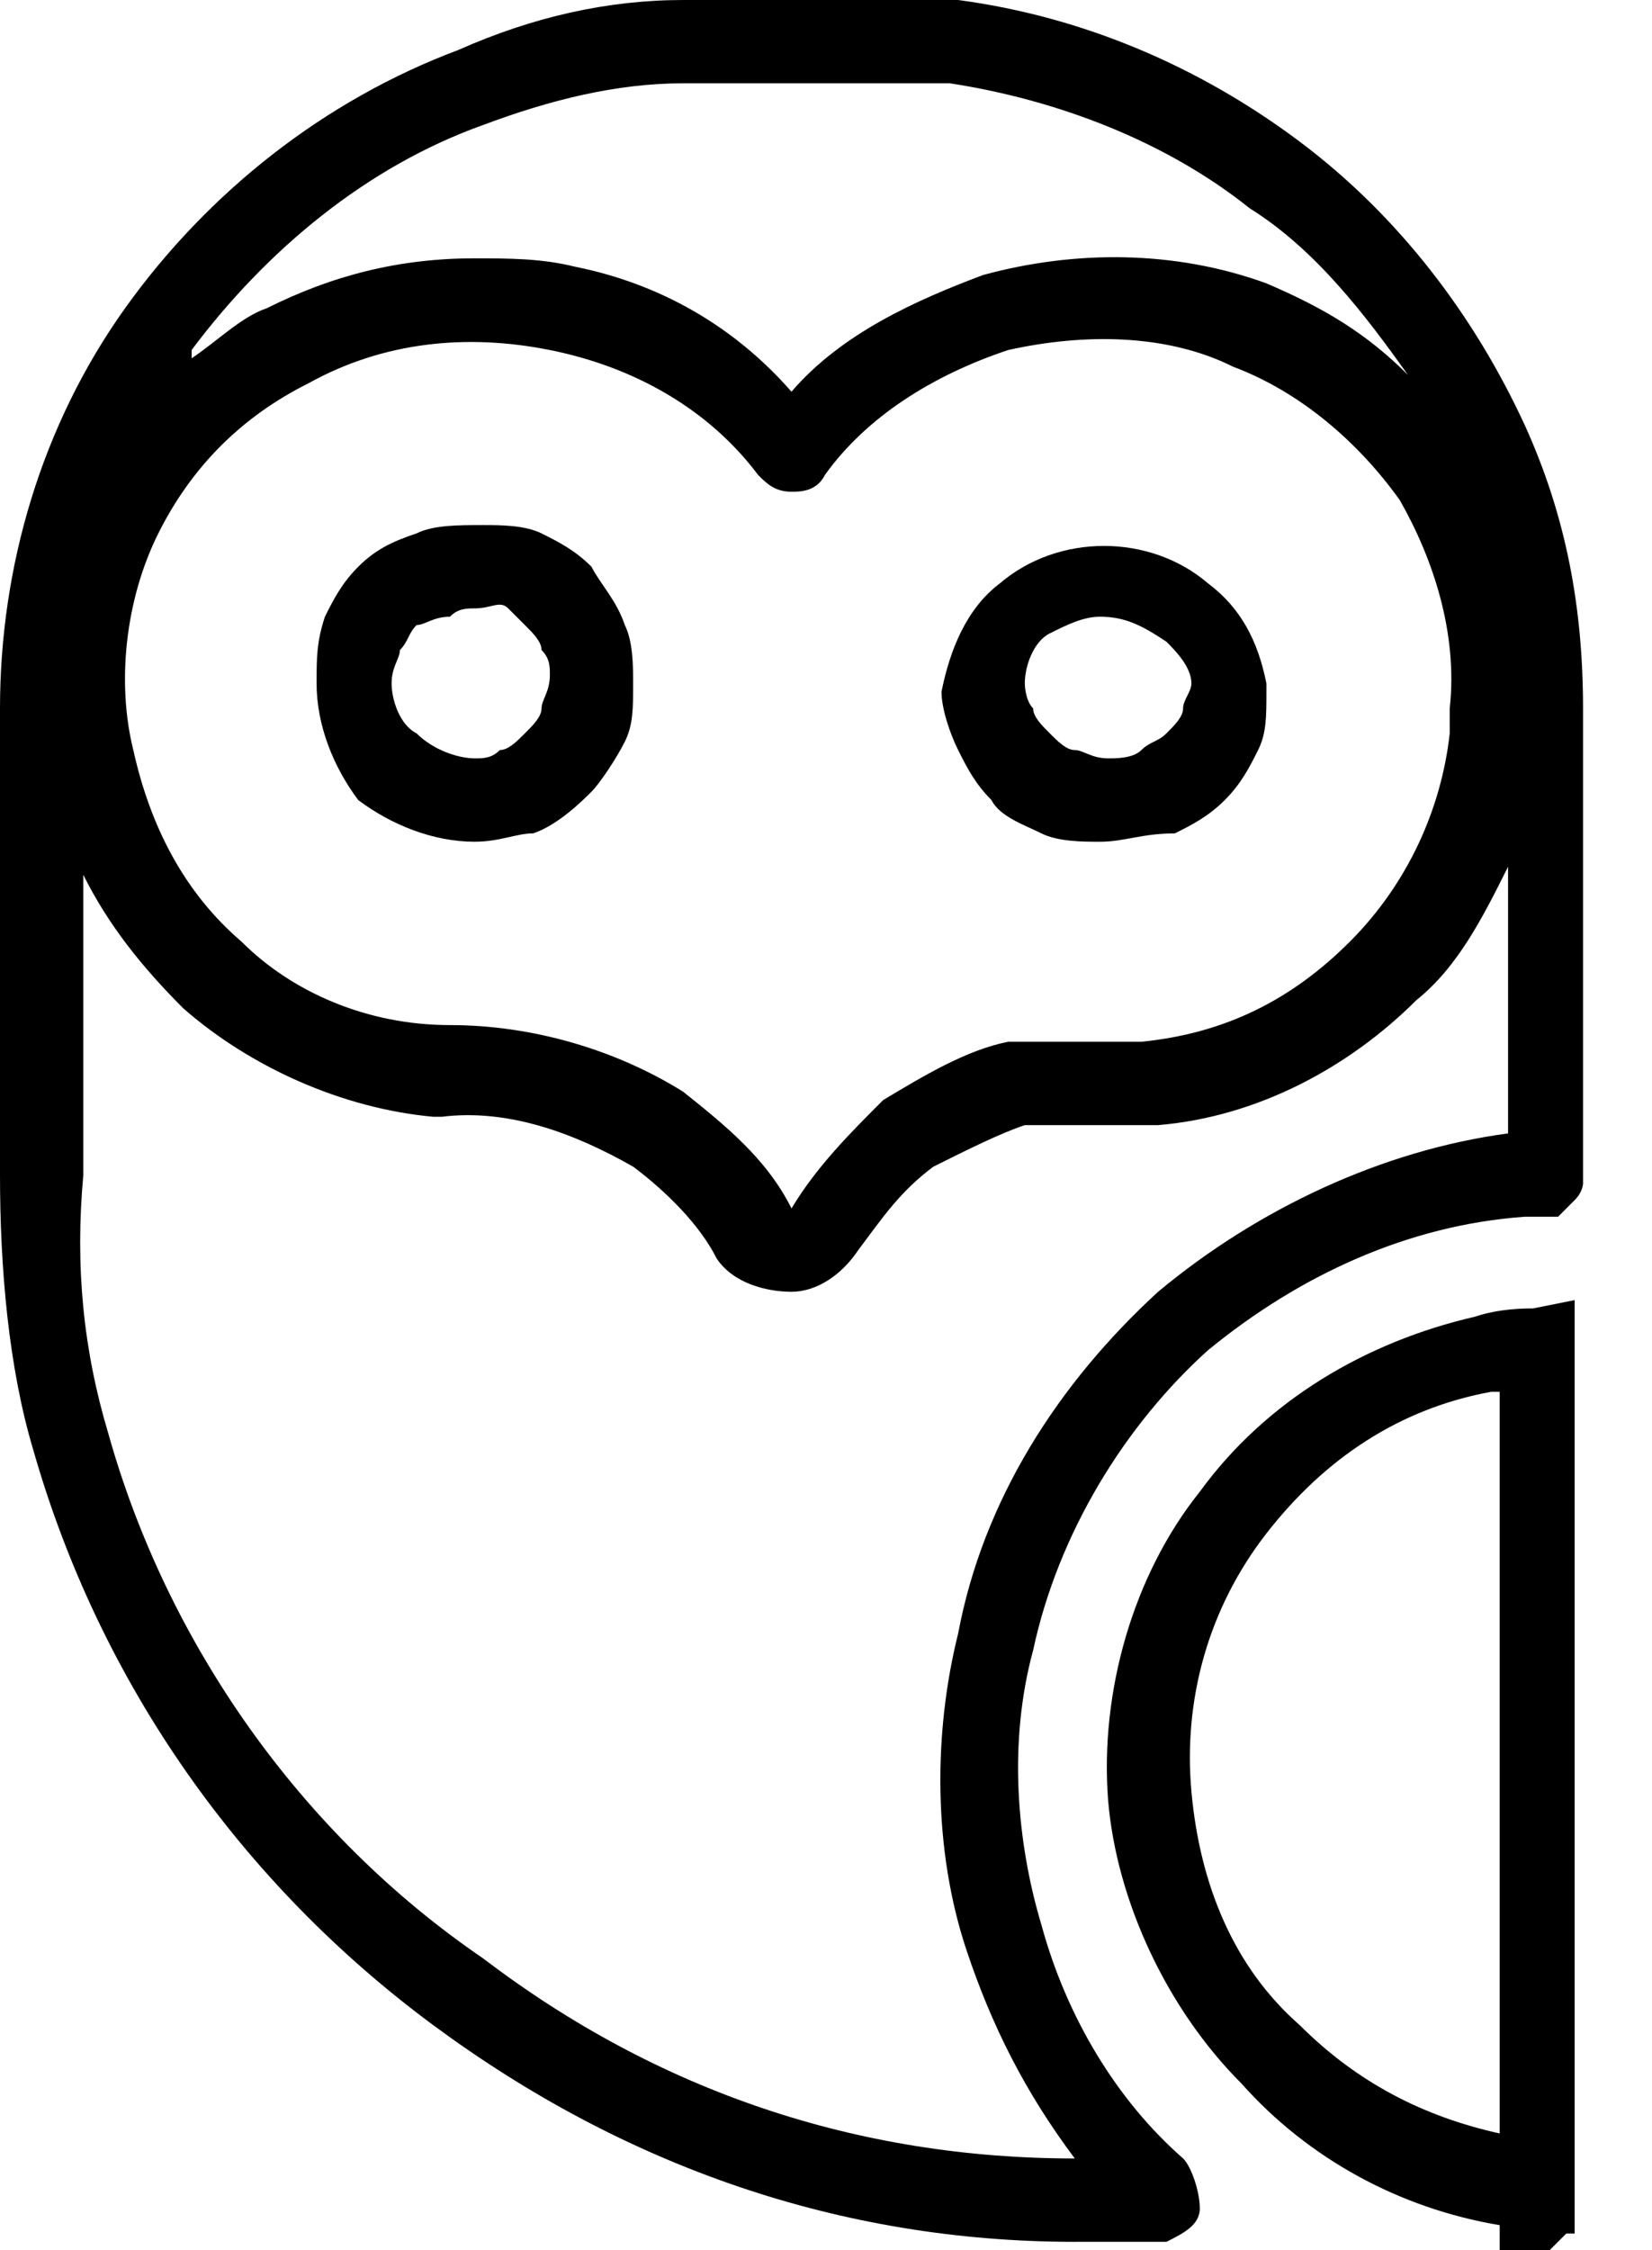 <!-- Generated by IcoMoon.io -->
<svg version="1.1" xmlns="http://www.w3.org/2000/svg" width="47" height="64" viewBox="0 0 47 64">
<title>tytocare</title>
<path d="M30.578 63.763c-6.637 0-12.8-2.133-18.252-6.163s-9.482-9.718-11.378-16.356c-0.711-2.37-0.948-5.215-0.948-7.822v-13.274c0-4.030 1.185-8.059 3.556-11.378s5.689-5.926 9.482-7.348c2.133-0.948 4.267-1.422 6.4-1.422h7.822c3.556 0.474 6.874 1.896 9.719 4.030s4.978 4.978 6.4 8.059c1.185 2.607 1.659 5.215 1.659 8.059 0 1.896 0 4.030 0 6.163v0.948c0 1.896 0 3.556 0 5.452 0 0.474 0 0.711 0 0.948 0 0 0 0.237-0.237 0.474 0 0-0.237 0.237-0.237 0.237s-0.237 0.237-0.237 0.237c0 0-0.237 0-0.237 0-0.237 0-0.474 0-0.711 0-3.319 0.237-6.4 1.659-9.007 3.793-2.37 2.133-4.267 5.215-4.978 8.533-0.711 2.607-0.474 5.452 0.237 7.822 0.711 2.607 2.133 4.978 4.030 6.637 0.237 0.237 0.474 0.948 0.474 1.422s-0.474 0.711-0.948 0.948c-0.948 0-1.659 0-2.607 0zM2.37 24.889v8.533c-0.237 2.607 0 4.978 0.711 7.348 1.659 5.926 5.452 11.378 10.667 14.933 4.978 3.793 10.667 5.689 16.83 5.689 0 0 0 0 0 0-1.422-1.896-2.37-3.793-3.081-5.926-0.948-2.844-0.948-6.163-0.237-9.007 0.711-3.793 2.844-7.111 5.689-9.718 2.844-2.37 6.4-4.030 9.956-4.504 0-1.659 0-3.319 0-4.978v-0.948c0-0.474 0-1.185 0-1.659-0.711 1.422-1.422 2.844-2.607 3.793-1.896 1.896-4.504 3.319-7.348 3.556 0 0-0.237 0-0.474 0-1.185 0-2.133 0-3.319 0-0.711 0.237-1.659 0.711-2.607 1.185-0.948 0.711-1.422 1.422-2.133 2.37-0.474 0.711-1.185 1.185-1.896 1.185s-1.659-0.237-2.133-0.948c-0.474-0.948-1.422-1.896-2.37-2.607-1.659-0.948-3.556-1.659-5.452-1.422 0 0-0.237 0-0.237 0-2.607-0.237-5.215-1.422-7.111-3.081-1.185-1.185-2.133-2.37-2.844-3.793zM12.8 29.156c2.37 0 4.741 0.711 6.637 1.896 1.185 0.948 2.37 1.896 3.082 3.318 0.711-1.185 1.659-2.133 2.607-3.081 1.185-0.711 2.37-1.422 3.556-1.659 1.422 0 2.607 0 3.793 0 2.37-0.237 4.267-1.185 5.926-2.844s2.607-3.793 2.844-5.926v0-0.711c0.237-2.133-0.474-4.267-1.422-5.926-1.185-1.659-2.844-3.082-4.741-3.793-1.896-0.948-4.267-0.948-6.4-0.474-2.133 0.711-4.030 1.896-5.215 3.556-0.237 0.474-0.711 0.474-0.948 0.474v0c-0.474 0-0.711-0.237-0.948-0.474-1.422-1.896-3.556-3.082-5.926-3.556s-4.741-0.237-6.874 0.948c-1.896 0.948-3.319 2.37-4.267 4.267s-1.185 4.267-0.711 6.163c0.474 2.133 1.422 4.030 3.082 5.452 1.422 1.422 3.556 2.37 5.926 2.37-0.237 0-0.237 0 0 0zM13.511 7.348c0.948 0 1.896 0 2.844 0.237 2.37 0.474 4.504 1.659 6.163 3.556 1.422-1.659 3.556-2.607 5.452-3.319 2.607-0.711 5.452-0.711 8.059 0.237 1.659 0.711 2.844 1.422 4.030 2.607-1.185-1.659-2.607-3.556-4.504-4.741-2.37-1.896-5.452-3.082-8.533-3.556h-7.585c-1.896 0-3.793 0.474-5.689 1.185-3.319 1.185-6.163 3.556-8.296 6.4 0 0 0 0 0 0.237 0.711-0.474 1.422-1.185 2.133-1.422 1.896-0.948 3.793-1.422 5.926-1.422z"></path>
<path d="M42.667 65.422v-2.133c-2.844-0.474-5.452-1.896-7.348-4.030-2.133-2.133-3.556-5.215-3.793-8.059-0.237-3.081 0.711-6.4 2.607-8.77 1.896-2.607 4.741-4.267 7.822-4.978v0c0.711-0.237 1.422-0.237 1.659-0.237l1.185-0.237v1.185c0 0.237 0 0.948 0 1.659v23.704h-0.237l-1.896 1.896zM44.089 62.341v0 0zM44.089 62.341v0 0zM43.378 62.104v0 0zM42.667 39.585c-0.237 0-0.237 0 0 0h-0.237c-2.607 0.474-4.741 1.896-6.4 4.030s-2.37 4.741-2.133 7.348c0.237 2.607 1.185 4.978 3.081 6.637 1.659 1.659 3.556 2.607 5.689 3.081v-21.096c0 0 0 0 0 0zM43.615 37.926v0zM43.615 37.926v0z"></path>
<path d="M13.511 23.941c0 0 0 0 0 0-1.185 0-2.37-0.474-3.319-1.185-0.711-0.948-1.185-2.133-1.185-3.319 0-0.711 0-1.185 0.237-1.896 0.237-0.474 0.474-0.948 0.948-1.422s0.948-0.711 1.659-0.948c0.474-0.237 1.185-0.237 1.896-0.237 0.474 0 1.185 0 1.659 0.237s0.948 0.474 1.422 0.948c0.237 0.474 0.711 0.948 0.948 1.659 0.237 0.474 0.237 1.185 0.237 1.659 0 0.711 0 1.185-0.237 1.659s-0.711 1.185-0.948 1.422-0.948 0.948-1.659 1.185c-0.474 0-0.948 0.237-1.659 0.237zM13.511 17.304c-0.237 0-0.474 0-0.711 0.237-0.474 0-0.711 0.237-0.948 0.237-0.237 0.237-0.237 0.474-0.474 0.711 0 0.237-0.237 0.474-0.237 0.948s0.237 1.185 0.711 1.422c0.474 0.474 1.185 0.711 1.659 0.711 0.237 0 0.474 0 0.711-0.237 0.237 0 0.474-0.237 0.711-0.474s0.474-0.474 0.474-0.711c0-0.237 0.237-0.474 0.237-0.948v0c0-0.237 0-0.474-0.237-0.711 0-0.237-0.237-0.474-0.474-0.711 0 0-0.237-0.237-0.474-0.474s-0.474 0-0.948 0c0 0 0 0 0 0z"></path>
<path d="M31.289 23.941c-0.474 0-1.185 0-1.659-0.237s-1.185-0.474-1.422-0.948c-0.474-0.474-0.711-0.948-0.948-1.422s-0.474-1.185-0.474-1.659c0.237-1.185 0.711-2.37 1.659-3.081 1.659-1.422 4.267-1.422 5.926 0 0.948 0.711 1.422 1.659 1.659 2.844v0.237c0 0.711 0 1.185-0.237 1.659s-0.474 0.948-0.948 1.422c-0.474 0.474-0.948 0.711-1.422 0.948-0.948 0-1.422 0.237-2.133 0.237zM31.289 17.541c-0.474 0-0.948 0.237-1.422 0.474s-0.711 0.948-0.711 1.422c0 0 0 0.474 0.237 0.711 0 0.237 0.237 0.474 0.474 0.711s0.474 0.474 0.711 0.474c0.237 0 0.474 0.237 0.948 0.237 0.237 0 0.711 0 0.948-0.237s0.474-0.237 0.711-0.474c0.237-0.237 0.474-0.474 0.474-0.711s0.237-0.474 0.237-0.711c0-0.474-0.474-0.948-0.711-1.185-0.711-0.474-1.185-0.711-1.896-0.711z"></path>
</svg>
